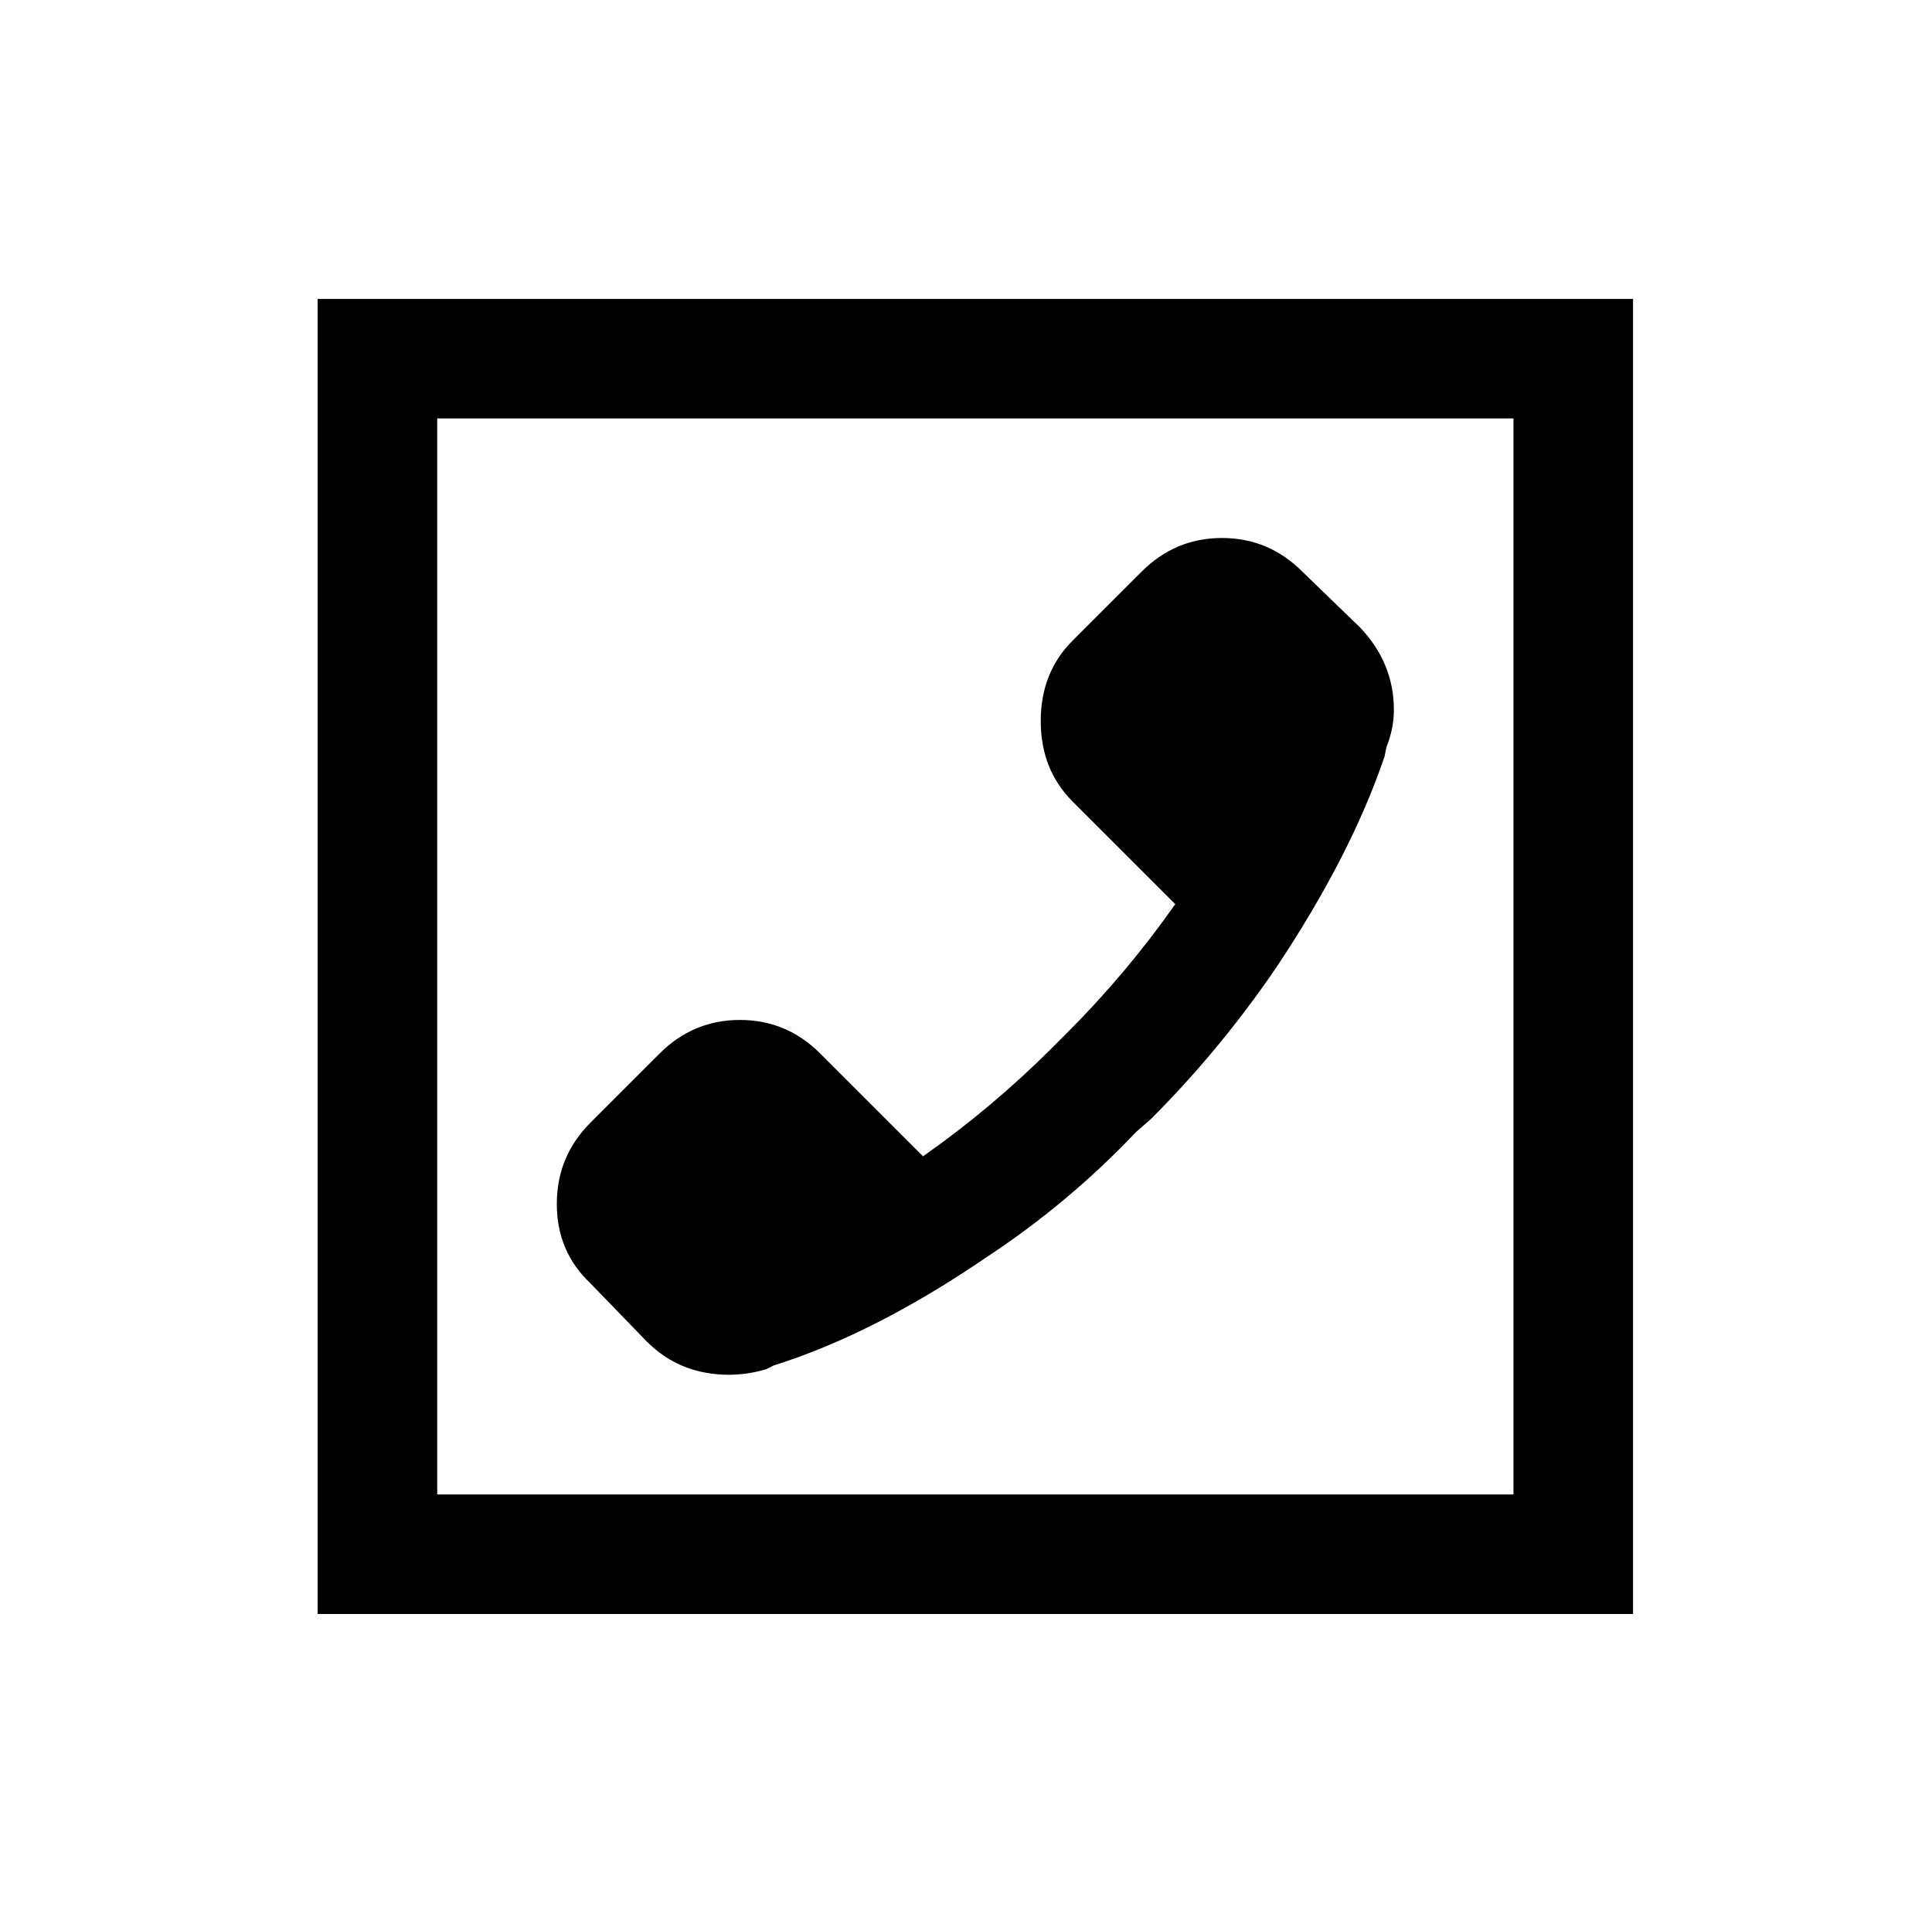 <?xml version="1.0" standalone="no"?>
<!DOCTYPE svg PUBLIC "-//W3C//DTD SVG 1.1//EN" "http://www.w3.org/Graphics/SVG/1.1/DTD/svg11.dtd" >
<svg xmlns="http://www.w3.org/2000/svg" xmlns:xlink="http://www.w3.org/1999/xlink" version="1.1" viewBox="-10 0 1034 1024">
   <path fill="currentColor"
d="M160 160v704h704v-704h-704zM224 224h576v576h-576v-576zM644 288q-25 0 -43 18l-37 37q-17 17 -17 43t17 43l55 55q-26 37 -58 69l-8 8q-32 32 -69 58l-55 -55q-18 -18 -43 -18t-43 18l-37 37q-18 18 -18 43.5t18 42.5l30 31q13 13 30 16.5t34 -1.5l4 -2q54 -17 114 -58
q44 -29 80 -67l8 -7q37 -37 67 -81q40 -60 58 -113l1 -5q4 -10 4 -20q0 -25 -18 -44l-31 -30q-18 -18 -43 -18z" />
</svg>
